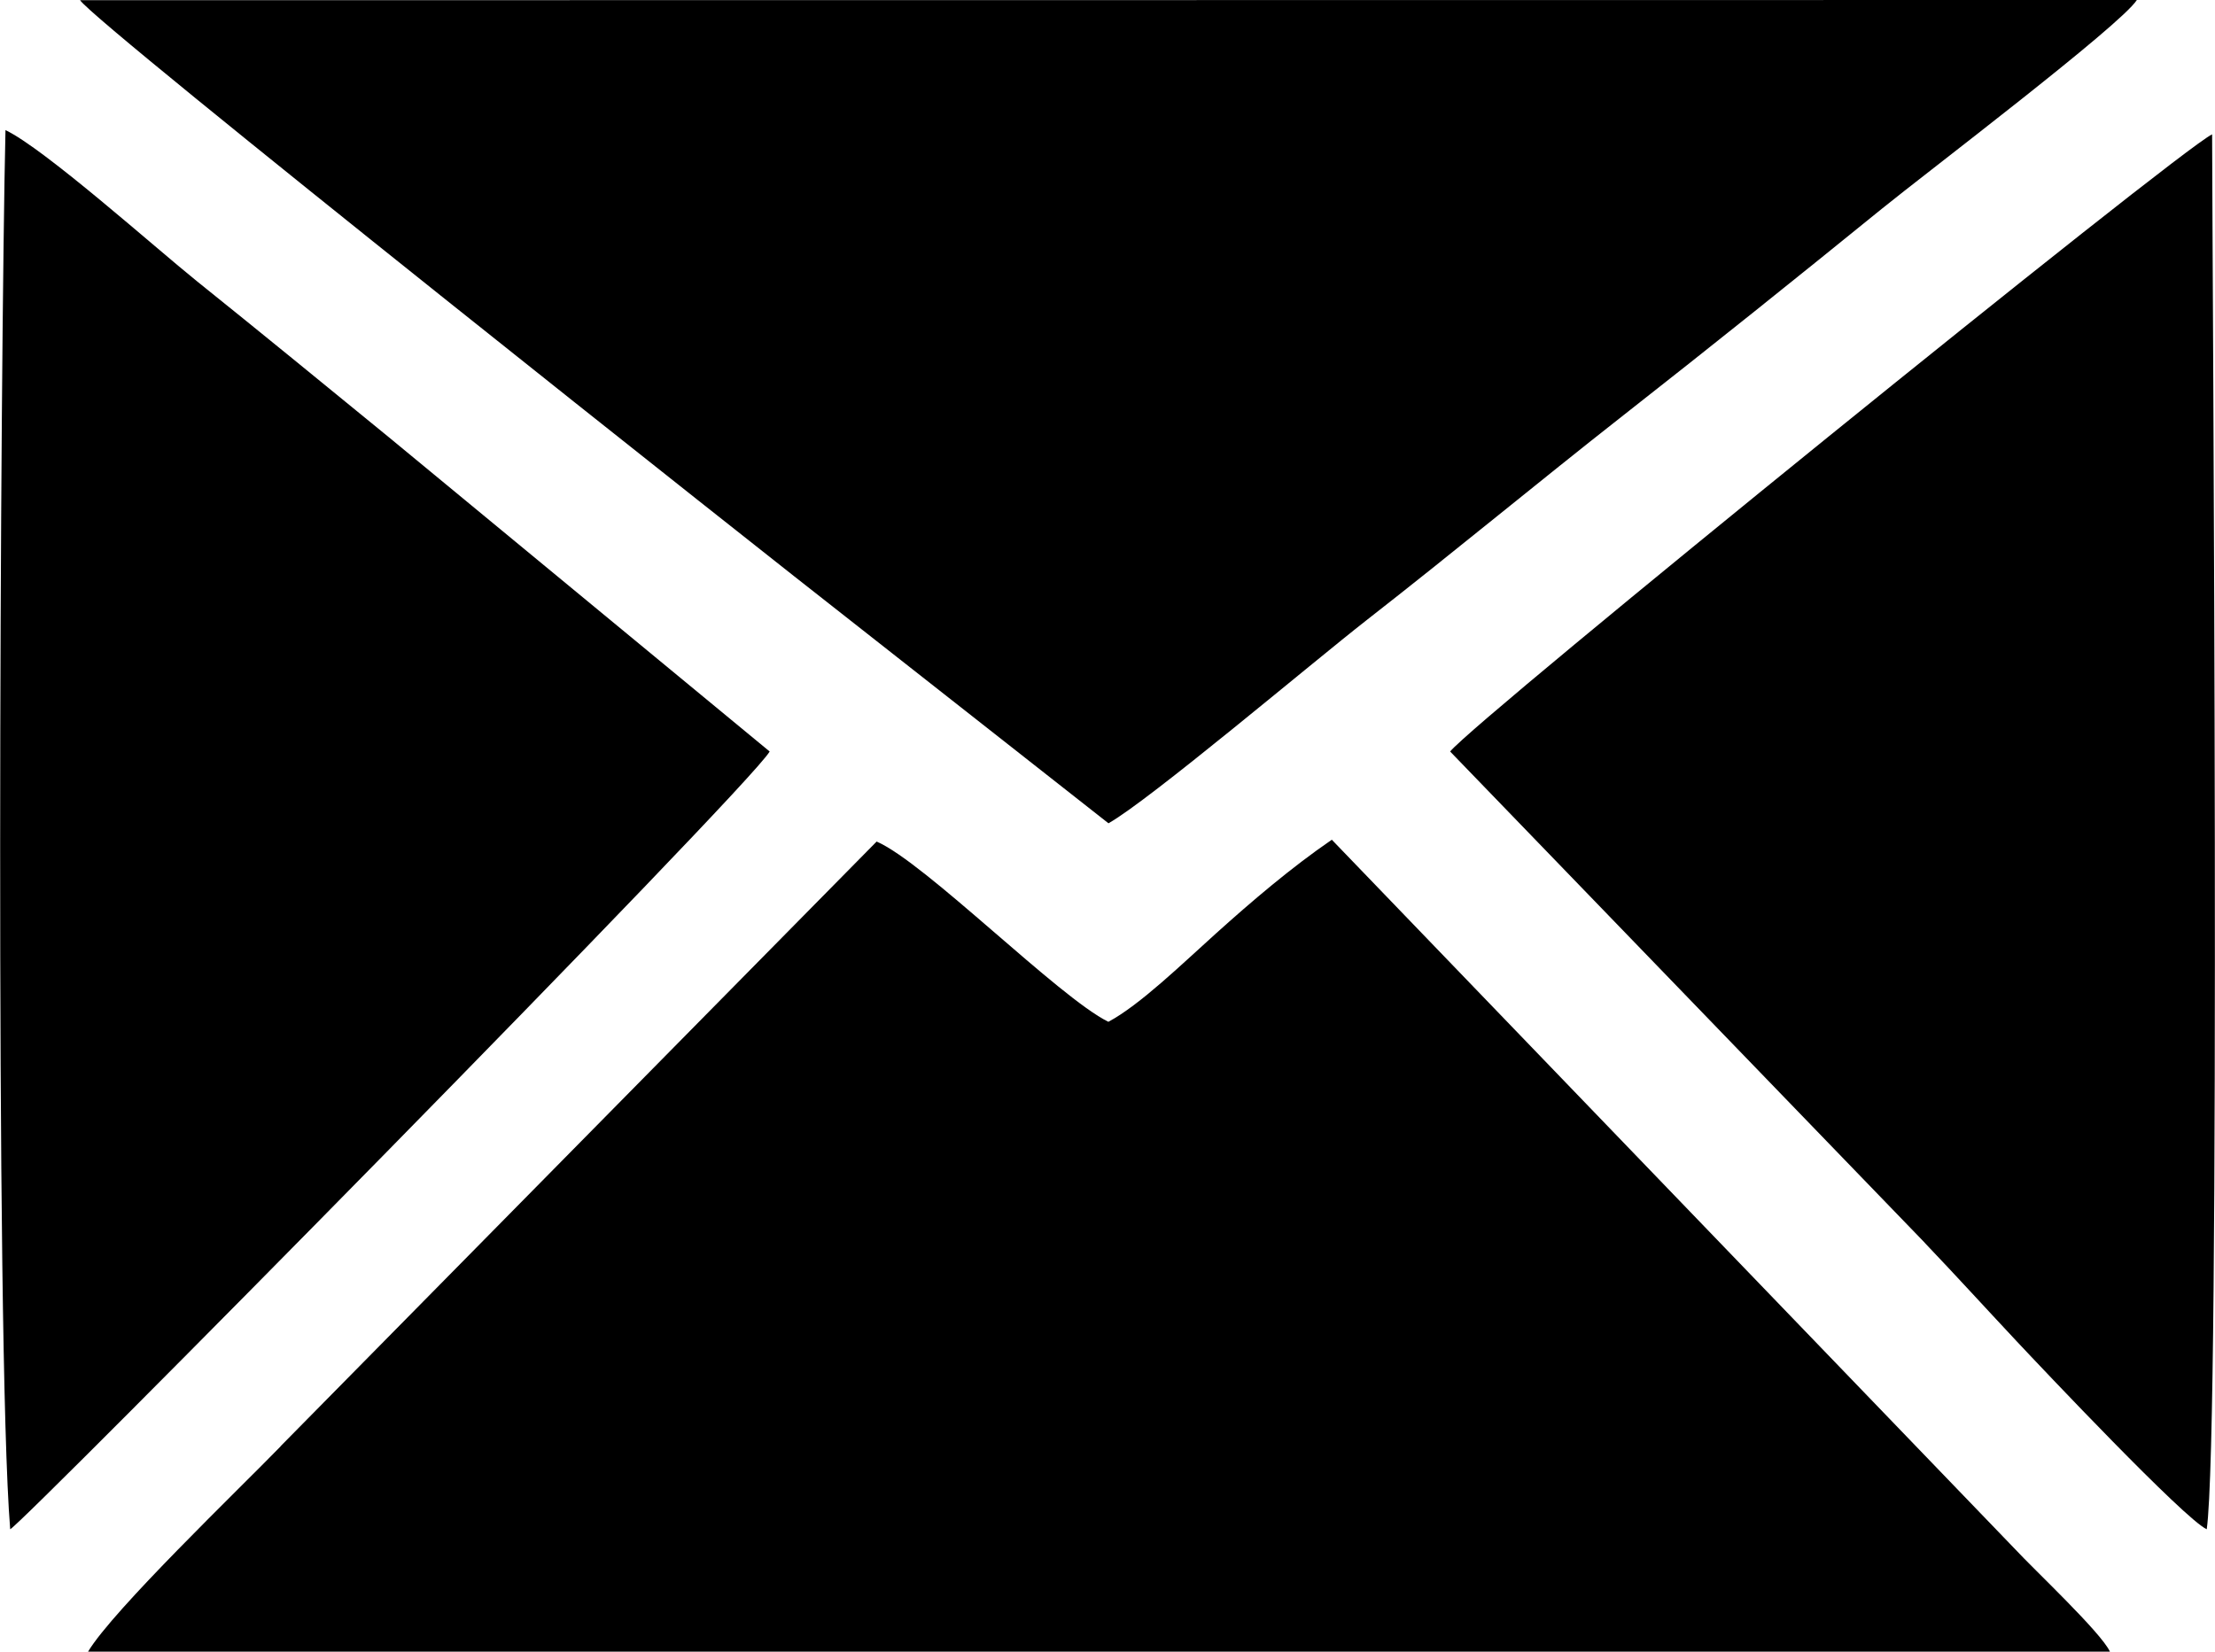 <?xml version="1.0" encoding="UTF-8"?>
<svg xmlns="http://www.w3.org/2000/svg" xmlns:xlink="http://www.w3.org/1999/xlink" xmlns:xodm="http://www.corel.com/coreldraw/odm/2003" xml:space="preserve" width="4.399mm" height="3.281mm" version="1.1" style="shape-rendering:geometricPrecision; text-rendering:geometricPrecision; image-rendering:optimizeQuality; fill-rule:evenodd; clip-rule:evenodd" viewBox="0 0 230.44 171.89">
 <defs>
  <style type="text/css">
   
    .fil0 {fill:black}
   
  </style>
 </defs>
 <g id="Layer_x0020_1">
  <g id="_1729454954576">
   <path class="fil0" d="M29.19 150.52c-4.3,4.43 -17.46,17.05 -20.04,21.37l210.37 0c-0.92,-2 -7.92,-8.56 -9.85,-10.65l-71.11 -73.85c-4.26,2.92 -8.38,6.45 -12.06,9.76 -3.42,3.07 -7.89,7.43 -11.19,9.19 -5.15,-2.53 -19.05,-16.57 -24.11,-18.76l-62.02 62.93z"></path>
   <path class="fil0" d="M115.32 85.68c4.24,-2.38 21.15,-16.68 26.83,-21.12 9.27,-7.23 17.71,-14.25 26.82,-21.4 9.22,-7.23 18.03,-14.3 26.8,-21.42 4.49,-3.65 24.87,-19.1 26.55,-21.74l-214 0.02c1.61,2.47 71.55,57.85 80.16,64.56l26.84 21.1z"></path>
   <path class="fil0" d="M1.05 159.15c1.29,-0.58 76.82,-77.14 79.02,-80.94l-39.65 -32.73c-6.72,-5.49 -12.95,-10.6 -19.95,-16.22 -4.35,-3.5 -15.86,-13.79 -19.91,-15.72 -0.55,23.52 -1.09,126.16 0.49,145.61z"></path>
   <path class="fil0" d="M200.24 129.33c3.43,3.6 6.18,6.63 9.57,10.25 2.72,2.9 17.45,18.5 19.78,19.57 1.48,-10.26 0.58,-131.82 0.56,-145.17 -3.57,1.72 -76.67,60.95 -79.28,64.23l49.38 51.12z"></path>
  </g>
 </g>
</svg>
